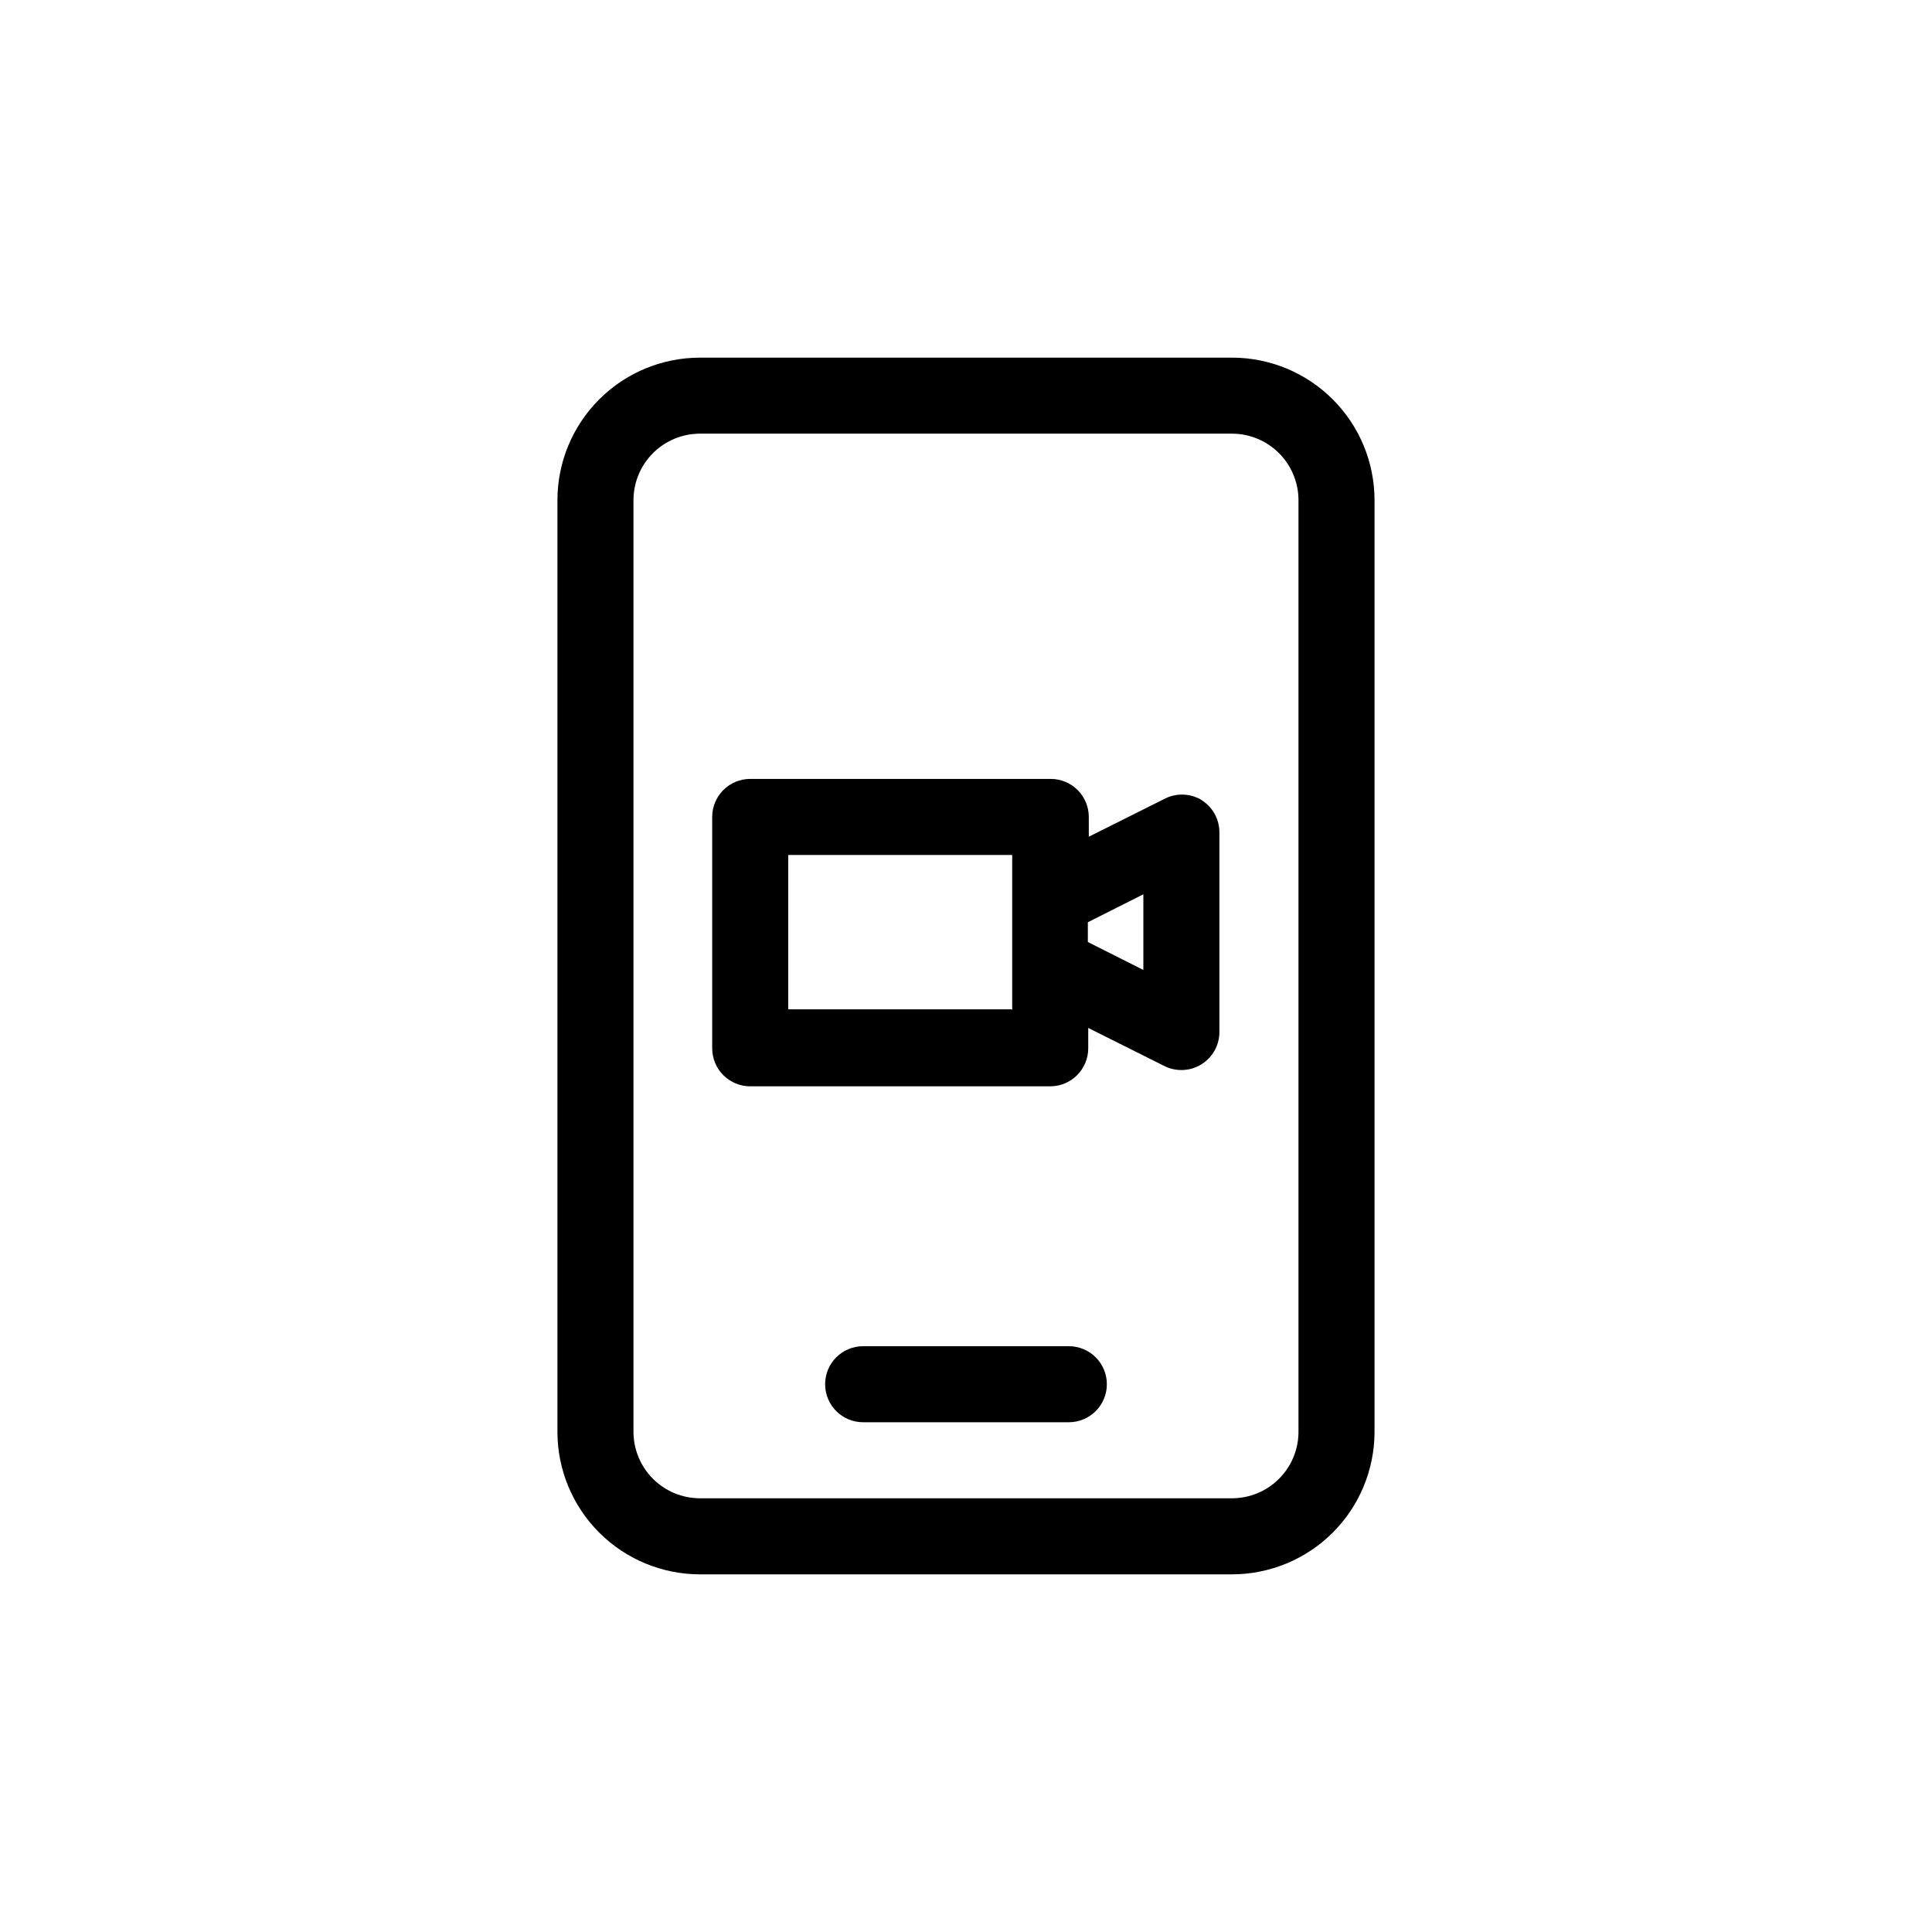<?xml version="1.0" encoding="UTF-8"?>
<!-- Uploaded to: ICON Repo, www.svgrepo.com, Generator: ICON Repo Mixer Tools -->
<svg fill="#000000" width="800px" height="800px" version="1.1" viewBox="144 144 512 512" xmlns="http://www.w3.org/2000/svg">
 <path d="m470.53 238.78h-141.07c-10.004 0.012-19.594 3.992-26.668 11.066-7.074 7.074-11.055 16.664-11.066 26.668v246.87c-0.016 10.02 3.953 19.637 11.031 26.73 7.078 7.098 16.684 11.09 26.703 11.105h141.07c10.004-0.016 19.594-3.996 26.668-11.066 7.074-7.074 11.055-16.668 11.066-26.672v-246.87 0.004c0.016-10.023-3.953-19.641-11.031-26.734-7.074-7.098-16.68-11.09-26.703-11.102zm17.582 284.7v-0.004c-0.012 4.66-1.867 9.125-5.164 12.422-3.293 3.293-7.758 5.148-12.418 5.164h-141.07c-4.66-0.016-9.125-1.871-12.418-5.164-3.293-3.297-5.152-7.762-5.164-12.422v-246.87 0.004c-0.016-4.68 1.832-9.168 5.129-12.484 3.297-3.316 7.777-5.188 12.453-5.199h141.07c4.66 0.012 9.125 1.867 12.418 5.164 3.297 3.293 5.152 7.758 5.164 12.418zm-50.781-12.648c0 2.672-1.062 5.234-2.953 7.125-1.891 1.891-4.453 2.953-7.125 2.953h-54.512c-5.566 0-10.074-4.512-10.074-10.078 0-5.562 4.508-10.074 10.074-10.074h54.512c2.672 0 5.234 1.059 7.125 2.949 1.891 1.891 2.953 4.453 2.953 7.125zm25.191-154.77h-0.004c-2.981-1.832-6.699-1.984-9.824-0.402l-20.152 10.078v-5.242c0-2.672-1.059-5.234-2.949-7.125s-4.453-2.953-7.125-2.953h-79.652c-5.566 0-10.078 4.512-10.078 10.078v61.312c0 2.672 1.062 5.234 2.953 7.125s4.453 2.953 7.125 2.953h79.5c2.672 0 5.234-1.062 7.125-2.953s2.953-4.453 2.953-7.125v-5.391l20.152 10.078c3.125 1.574 6.848 1.414 9.824-0.426 2.981-1.84 4.793-5.094 4.785-8.594v-52.75c0.055-3.504-1.723-6.789-4.684-8.664zm-50.383 55.418h-59.25v-40.91h59.352v41.16zm34.863-10.43-14.711-7.406v-5.238l14.711-7.406z"/>
</svg>
